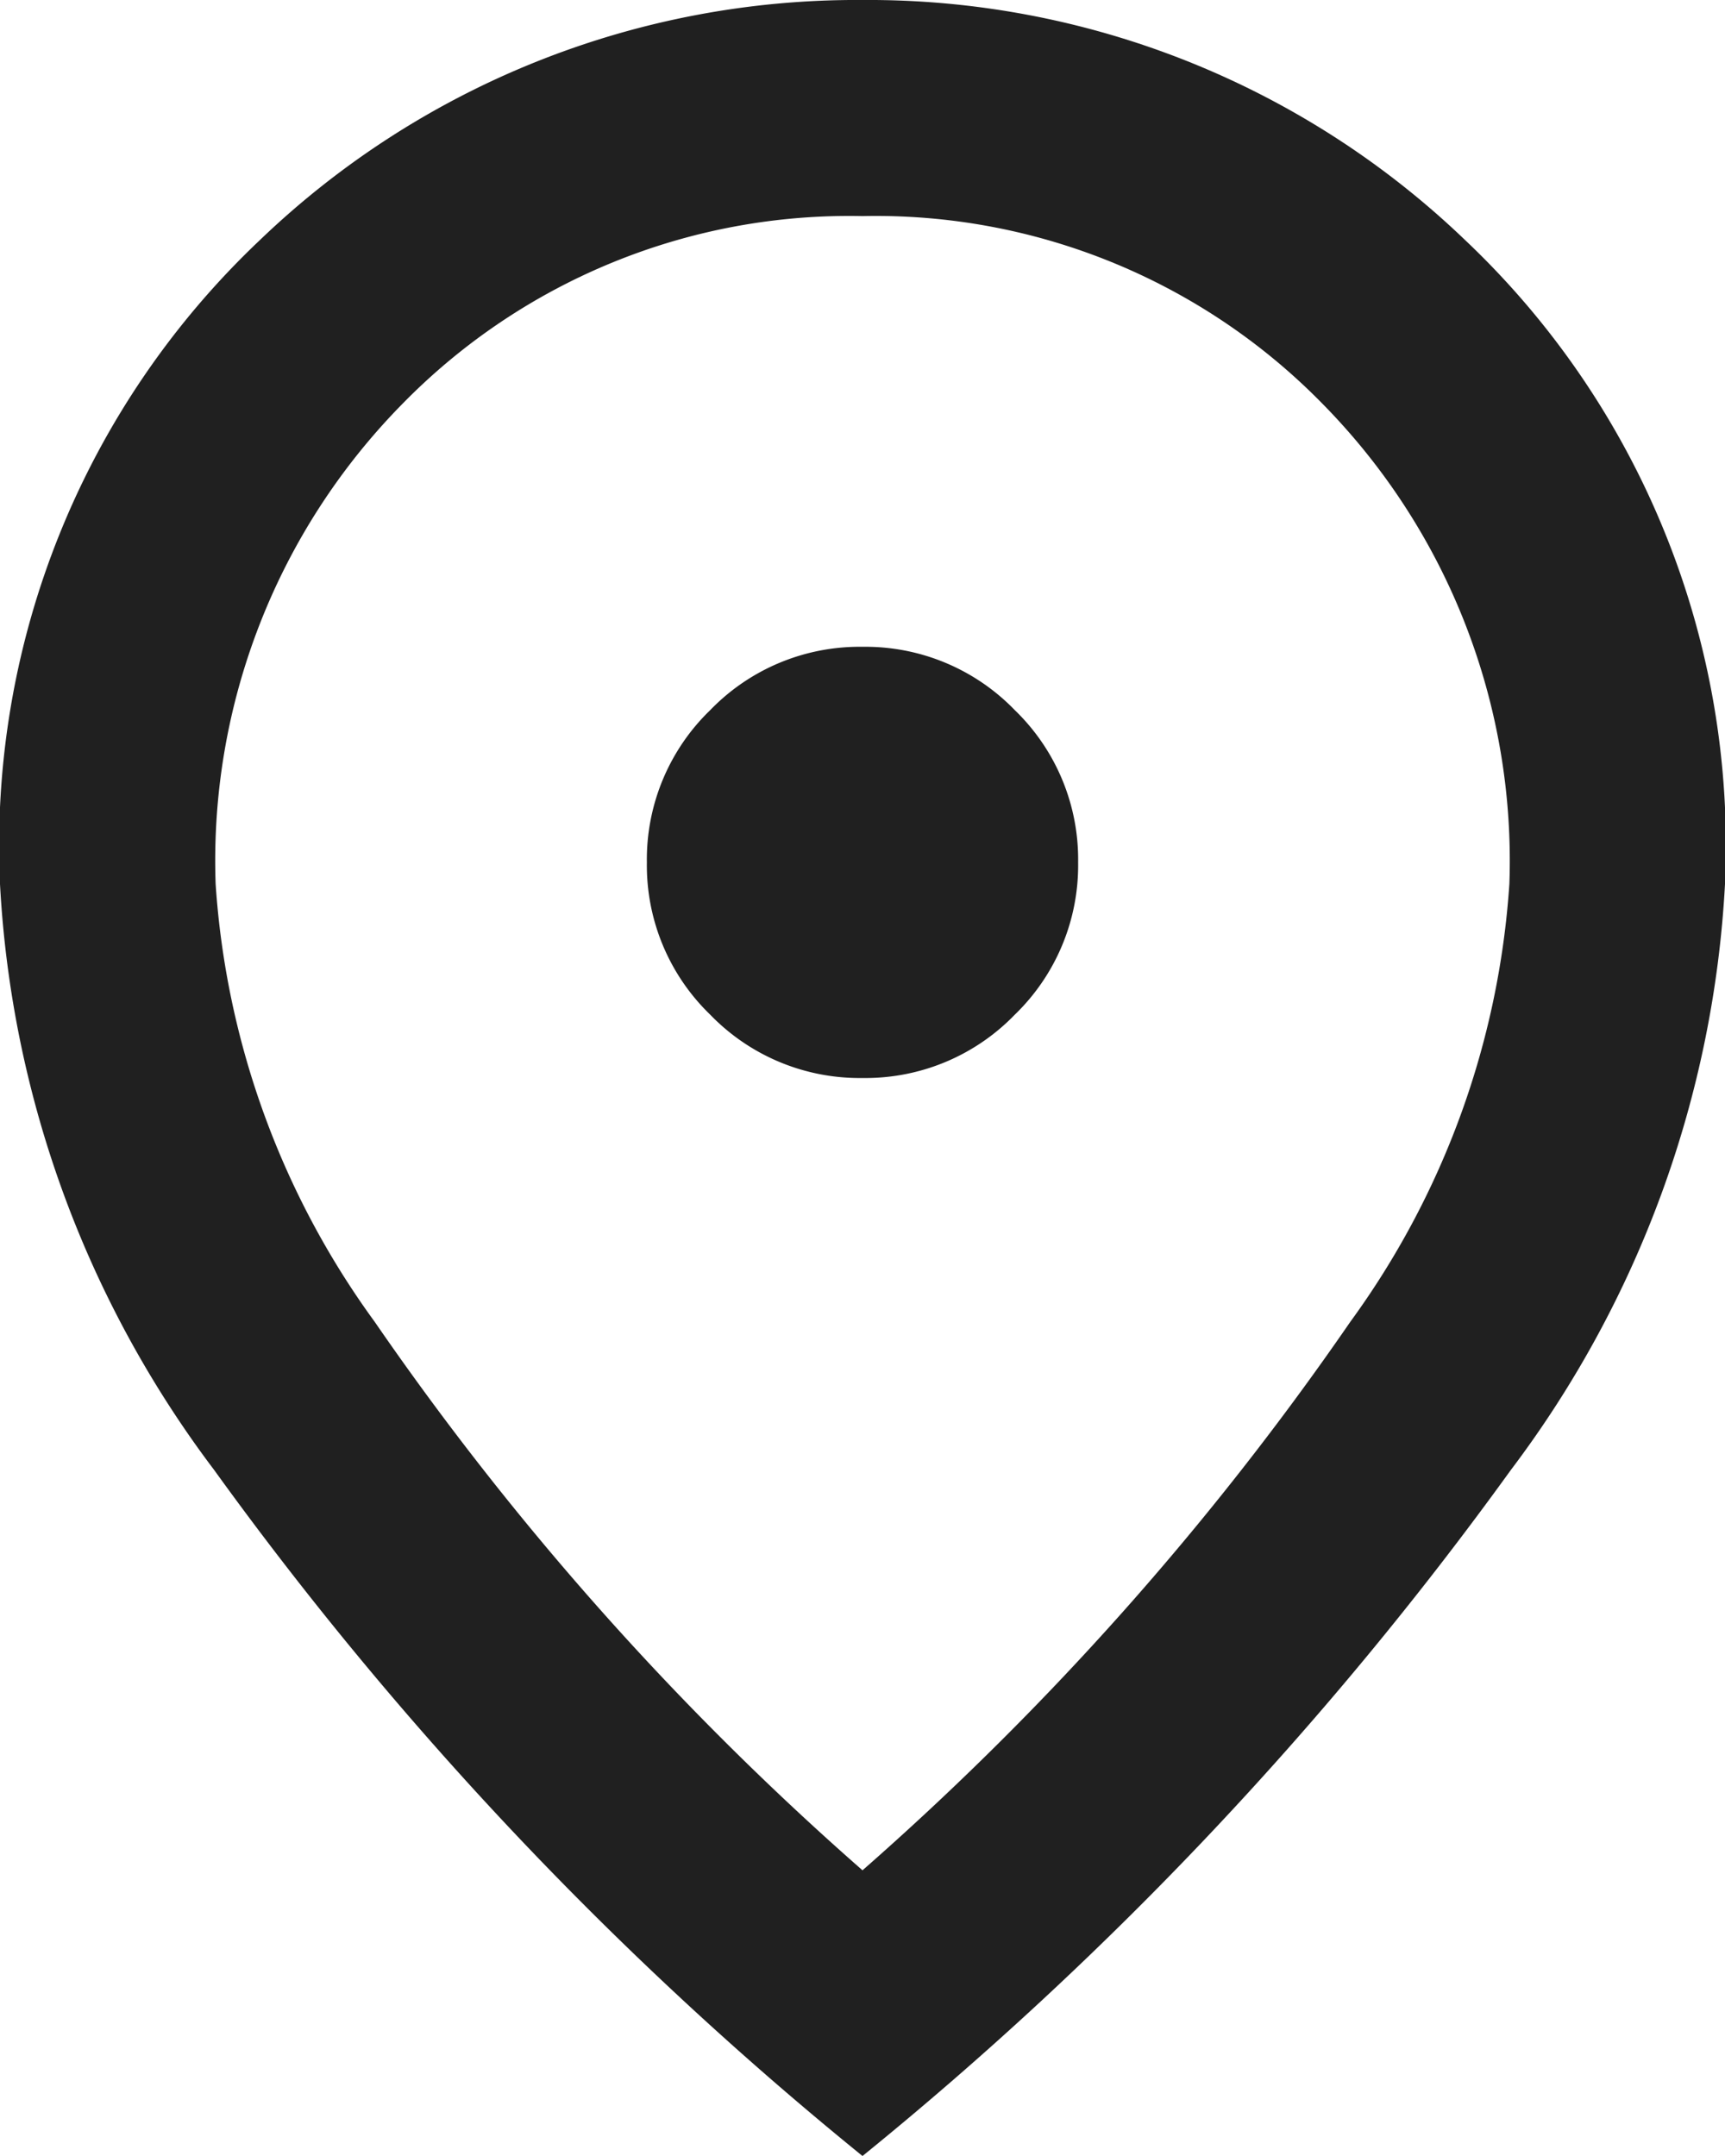 <svg xmlns="http://www.w3.org/2000/svg" width="14" height="17.5" viewBox="0 0 14 17.5">
    <path d="M167-871.25a1.685 1.685 0 0 0 1.236-.514 1.685 1.685 0 0 0 .514-1.236 1.685 1.685 0 0 0-.514-1.236 1.685 1.685 0 0 0-1.236-.514 1.685 1.685 0 0 0-1.236.514 1.685 1.685 0 0 0-.514 1.236 1.685 1.685 0 0 0 .514 1.236 1.685 1.685 0 0 0 1.236.514zm0 6.431a24.083 24.083 0 0 0 3.959-4.452 6.794 6.794 0 0 0 1.291-3.555 5.286 5.286 0 0 0-1.52-3.9 5.071 5.071 0 0 0-3.73-1.52 5.071 5.071 0 0 0-3.73 1.52 5.286 5.286 0 0 0-1.52 3.9 6.794 6.794 0 0 0 1.291 3.555 24.083 24.083 0 0 0 3.959 4.452zm0 2.319a29.087 29.087 0 0 1-5.261-5.567 8.657 8.657 0 0 1-1.739-4.758 6.767 6.767 0 0 1 2.111-5.228A6.992 6.992 0 0 1 167-880a6.992 6.992 0 0 1 4.889 1.947 6.767 6.767 0 0 1 2.111 5.228 8.657 8.657 0 0 1-1.739 4.758A29.087 29.087 0 0 1 167-862.5zm0-10.5z" transform="translate(-160 880)" style="fill:#202020"/>
</svg>

